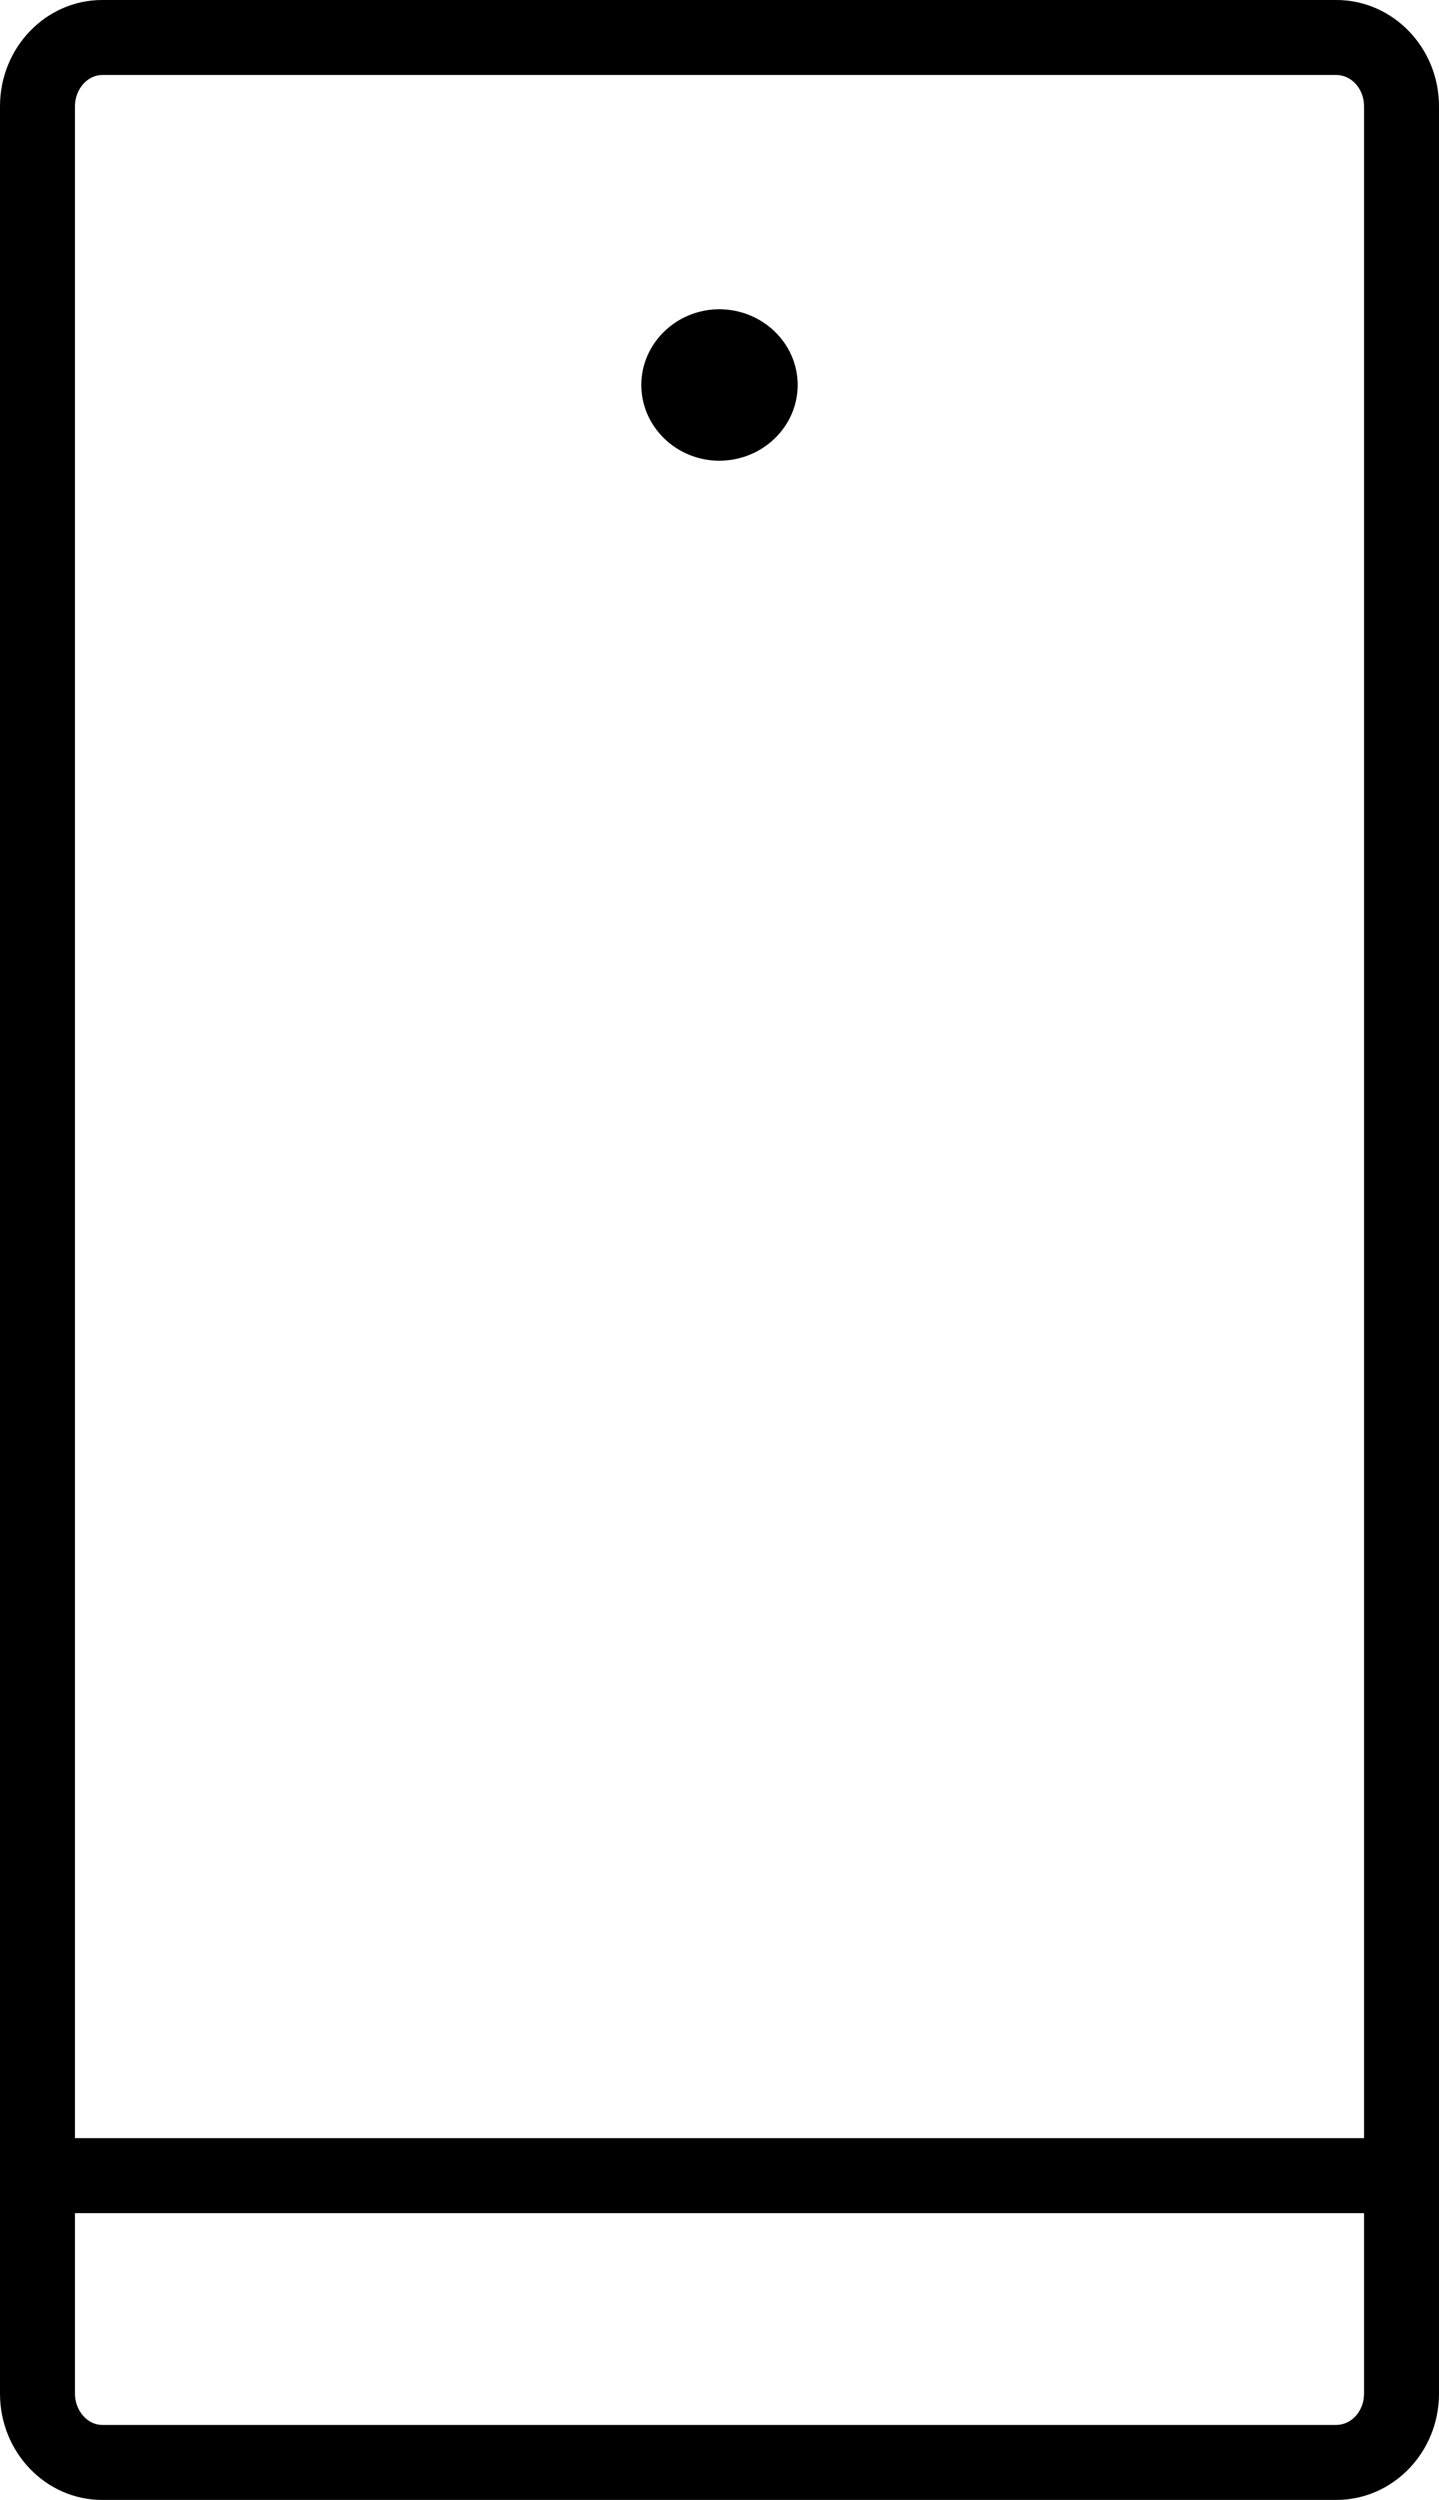 <?xml version="1.0" encoding="utf-8"?>
<!-- Generator: Adobe Illustrator 16.0.3, SVG Export Plug-In . SVG Version: 6.00 Build 0)  -->
<!DOCTYPE svg PUBLIC "-//W3C//DTD SVG 1.1//EN" "http://www.w3.org/Graphics/SVG/1.1/DTD/svg11.dtd">
<svg version="1.1" id="Warstwa_1" xmlns="http://www.w3.org/2000/svg" xmlns:xlink="http://www.w3.org/1999/xlink" x="0px" y="0px"
	 width="115.184px" height="200px" viewBox="0 0 115.184 200" enable-background="new 0 0 115.184 200" xml:space="preserve">
<g>
	<path d="M106.965,200H8.174C3.667,200,0,196.188,0,191.501V8.5C0,3.813,3.667,0,8.174,0h98.791c4.532,0,8.219,3.813,8.219,8.5v183
		C115.184,196.188,111.497,200,106.965,200z M8.174,6C6.995,6,6,7.145,6,8.5v183C6,192.855,6.995,194,8.174,194h98.791
		c1.224,0,2.219-1.121,2.219-2.499V8.5c0-1.379-0.995-2.5-2.219-2.5H8.174z"/>
	<rect x="4.549" y="171.056" width="106.086" height="6"/>
	<path fill-rule="evenodd" clip-rule="evenodd" d="M57.57,36.859c3.449,0,6.279-2.707,6.279-6.058s-2.83-6.059-6.279-6.059
		c-3.406,0-6.236,2.707-6.236,6.059S54.164,36.859,57.57,36.859L57.57,36.859z"/>
</g>
</svg>
